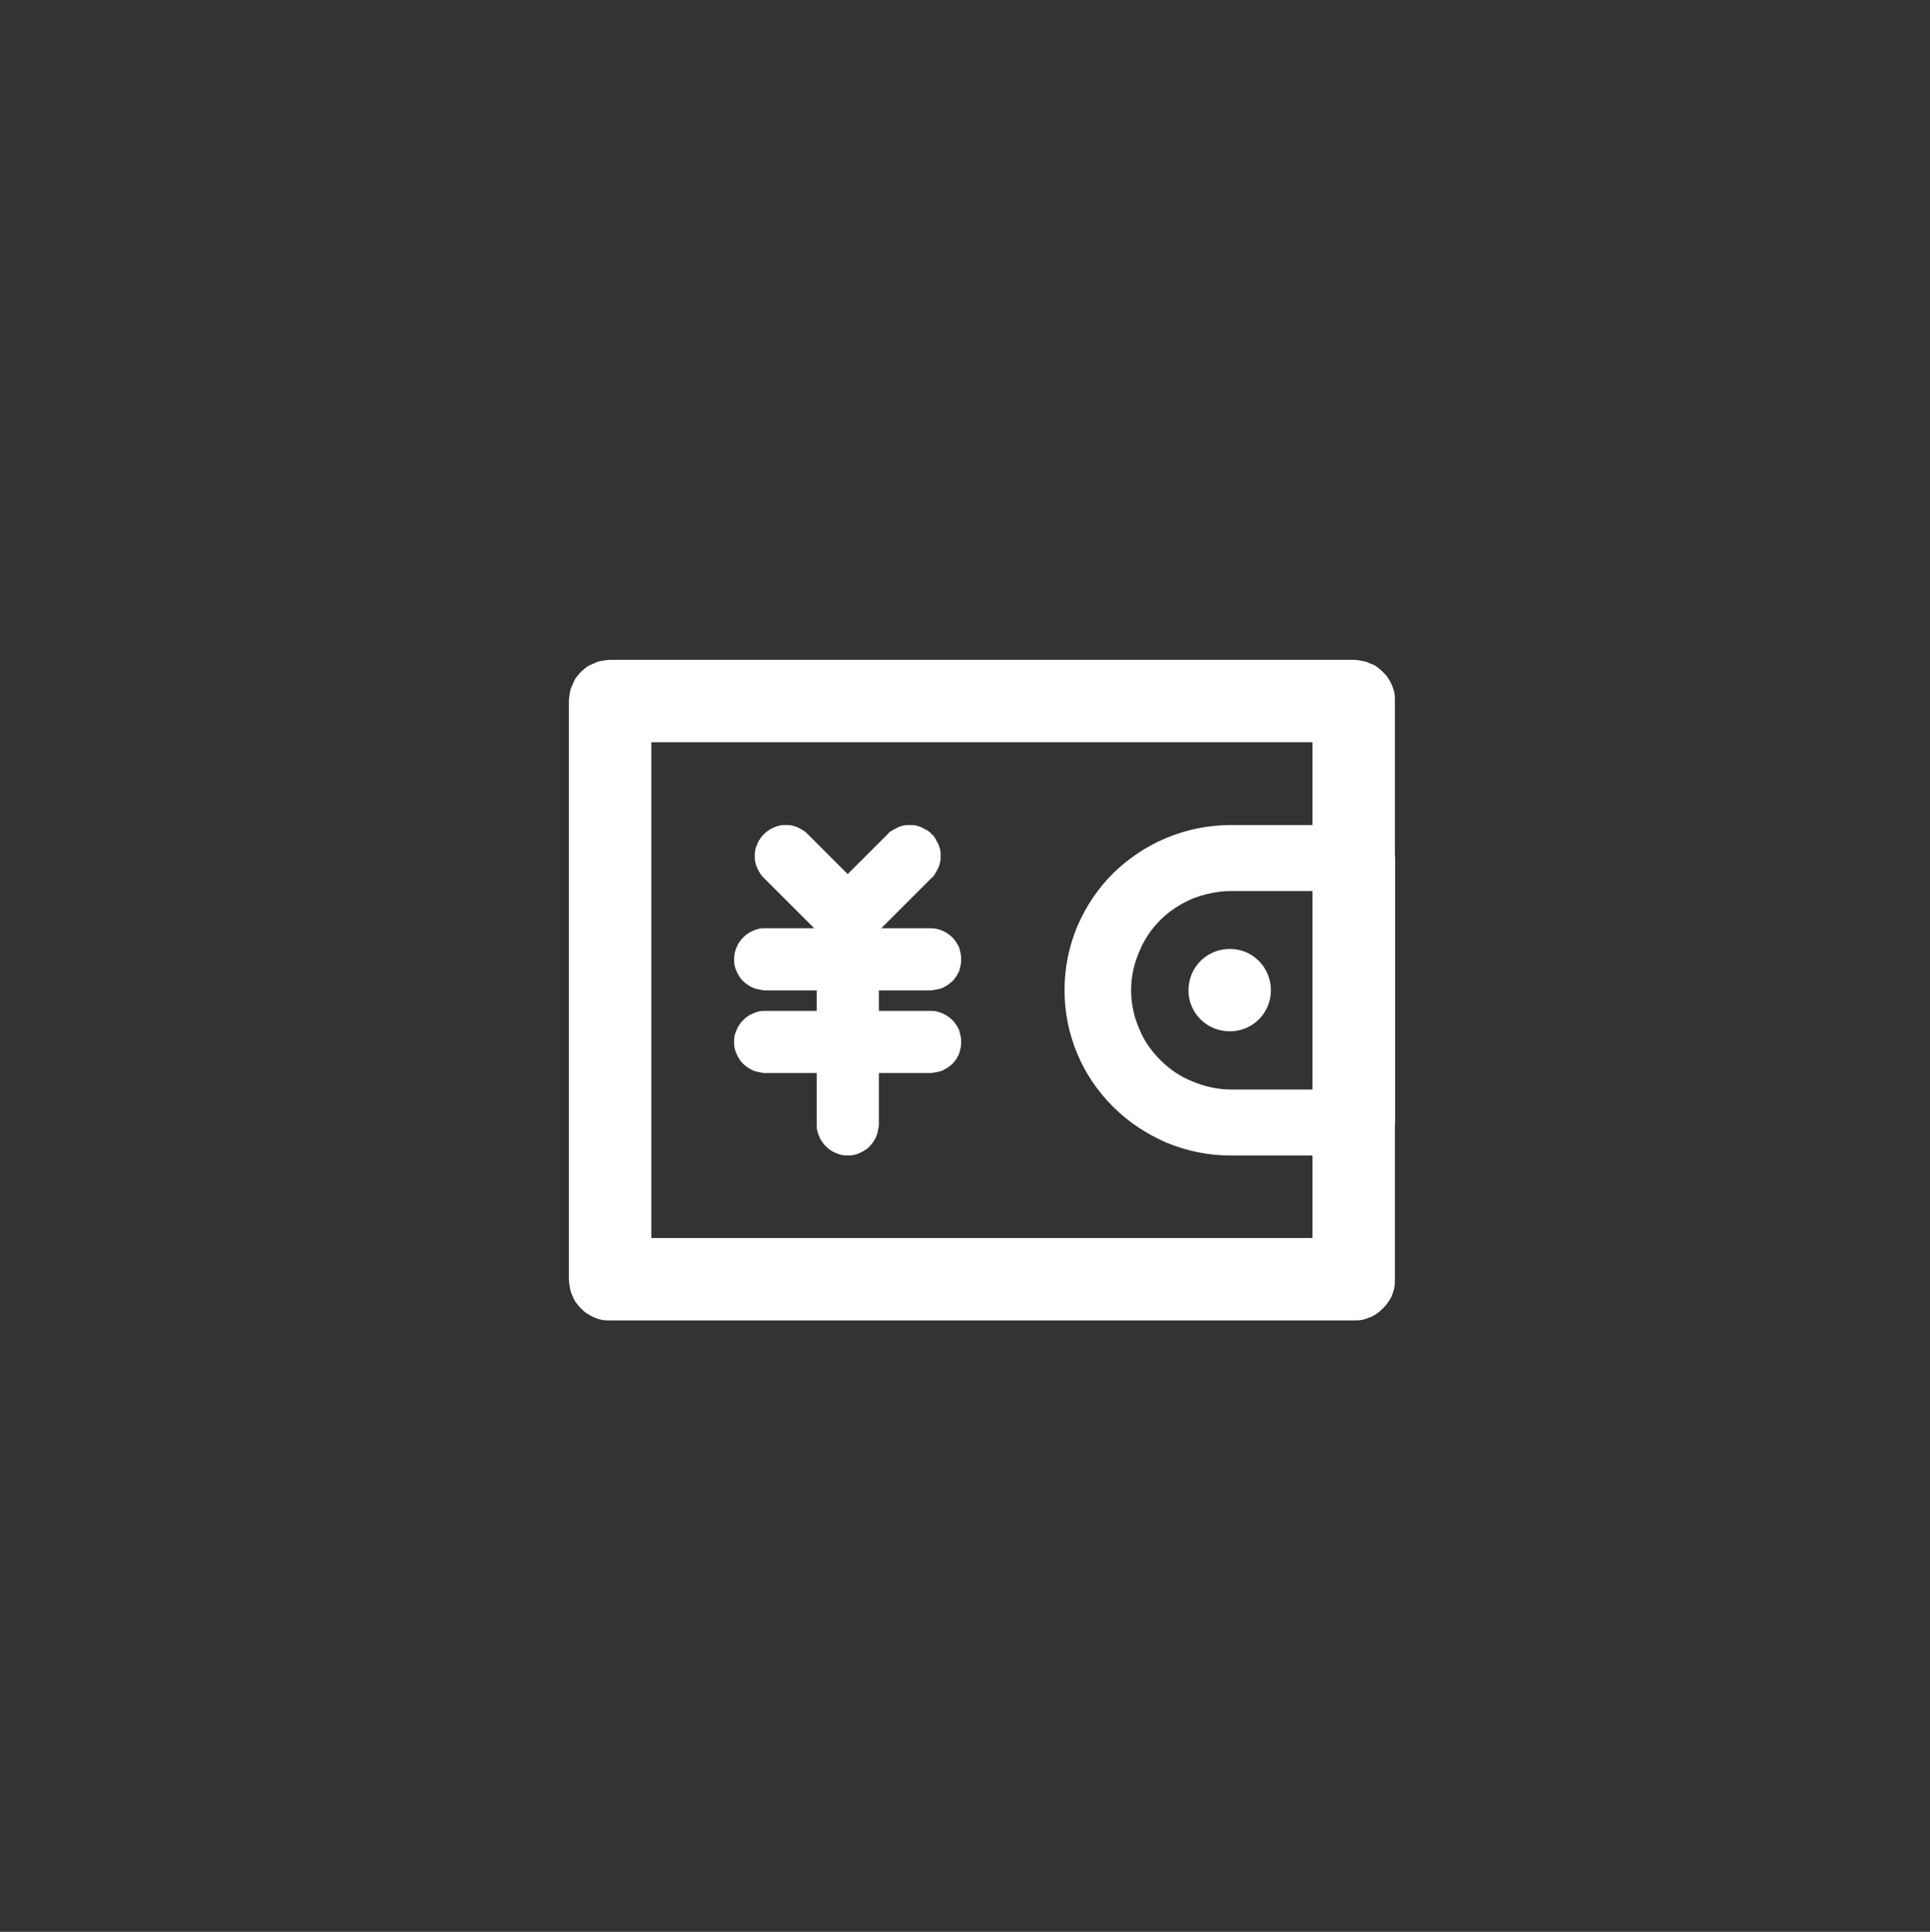 <svg xmlns="http://www.w3.org/2000/svg" xmlns:xlink="http://www.w3.org/1999/xlink" fill="none" version="1.1"
     width="126.903" height="127.045" viewBox="0 0 126.903 127.045">
    <rect x="0" y="0" width="126.903" height="127.045" fill="#333333" stroke="none"/>
    <defs>
        <clipPath id="master_svg0_7_2761">
            <rect x="34.065" y="34.939" width="61" height="61" rx="0"/>
        </clipPath>
    </defs>
    <g>
        <g clip-path="url(#master_svg0_7_2761)">
            <g>
                <path d="M37.407,84.142L37.407,46.119C37.407,45.928,37.439,45.77,37.471,45.58C37.502,45.39,37.534,45.231,37.629,45.073C37.692,44.914,37.756,44.756,37.851,44.598C37.978,44.439,38.073,44.312,38.199,44.186C38.326,44.059,38.453,43.964,38.611,43.837C38.77,43.742,38.928,43.679,39.087,43.615C39.245,43.52,39.403,43.489,39.594,43.457C39.784,43.425,39.942,43.394,40.132,43.394L89.024,43.394C89.183,43.394,89.373,43.425,89.531,43.457C89.721,43.489,89.88,43.52,90.038,43.615C90.228,43.679,90.387,43.742,90.513,43.837C90.672,43.964,90.799,44.059,90.925,44.186C91.052,44.312,91.179,44.439,91.274,44.598C91.369,44.756,91.464,44.914,91.527,45.073C91.591,45.231,91.654,45.39,91.686,45.58C91.717,45.77,91.717,45.928,91.717,46.119L91.717,84.142C91.717,84.3,91.717,84.491,91.686,84.649C91.654,84.839,91.591,84.998,91.527,85.188C91.464,85.346,91.369,85.505,91.274,85.631C91.179,85.79,91.052,85.916,90.925,86.043C90.799,86.17,90.672,86.297,90.513,86.392C90.37,86.501,90.209,86.587,90.038,86.645C89.88,86.709,89.721,86.772,89.531,86.804C89.373,86.835,89.183,86.835,89.024,86.835L40.132,86.835C39.942,86.835,39.784,86.835,39.594,86.804C39.419,86.77,39.249,86.717,39.087,86.645C38.928,86.582,38.77,86.487,38.611,86.392C38.453,86.297,38.326,86.17,38.199,86.043C38.073,85.916,37.978,85.79,37.851,85.631C37.756,85.505,37.692,85.346,37.629,85.188C37.547,85.018,37.494,84.836,37.471,84.649C37.434,84.482,37.413,84.313,37.407,84.142ZM42.826,48.812L42.826,81.417L86.299,81.417L86.299,48.812L42.826,48.812ZM53.114,54.858L55.738,57.484L58.365,54.858C58.46,54.731,58.555,54.668,58.681,54.604C58.776,54.541,58.903,54.477,59.03,54.414C59.157,54.351,59.283,54.319,59.41,54.287C59.537,54.256,59.664,54.256,59.822,54.256C59.949,54.256,60.076,54.256,60.234,54.287C60.329,54.319,60.456,54.351,60.614,54.414C60.709,54.477,60.836,54.541,60.963,54.604C61.058,54.668,61.185,54.731,61.248,54.858C61.375,54.921,61.438,55.048,61.501,55.143C61.565,55.27,61.628,55.396,61.692,55.491C61.755,55.65,61.787,55.777,61.818,55.872C61.85,56.03,61.85,56.157,61.85,56.284C61.85,56.442,61.85,56.569,61.818,56.695C61.787,56.822,61.755,56.949,61.692,57.076C61.628,57.202,61.565,57.329,61.501,57.424C61.438,57.551,61.375,57.646,61.248,57.741L57.943,61.046L61.166,61.046C61.438,61.038,61.709,61.092,61.958,61.204C62.084,61.268,62.18,61.299,62.306,61.394C62.419,61.469,62.525,61.554,62.623,61.648C62.718,61.743,62.782,61.838,62.877,61.965C62.94,62.06,63.003,62.187,63.067,62.313L63.162,62.694C63.194,62.82,63.194,62.947,63.194,63.074C63.194,63.232,63.194,63.359,63.162,63.486L63.067,63.866C63.003,63.993,62.94,64.088,62.877,64.215C62.782,64.341,62.718,64.436,62.623,64.531C62.528,64.626,62.401,64.69,62.306,64.785C62.18,64.848,62.084,64.912,61.958,64.975C61.831,65.007,61.704,65.07,61.578,65.07C61.451,65.102,61.292,65.133,61.166,65.133L57.788,65.133L57.788,66.48L61.166,66.48C61.438,66.472,61.709,66.527,61.958,66.639C62.084,66.702,62.18,66.734,62.306,66.829C62.419,66.903,62.525,66.988,62.623,67.082C62.718,67.177,62.782,67.272,62.877,67.399C62.94,67.494,63.003,67.621,63.067,67.748L63.162,68.128C63.194,68.255,63.194,68.381,63.194,68.508C63.194,68.666,63.194,68.793,63.162,68.92L63.067,69.3C63.003,69.427,62.94,69.522,62.877,69.649C62.782,69.775,62.718,69.871,62.623,69.966C62.528,70.061,62.401,70.124,62.306,70.219C62.18,70.282,62.084,70.346,61.958,70.409C61.831,70.441,61.704,70.504,61.578,70.504C61.451,70.536,61.292,70.568,61.166,70.568L57.788,70.568L57.788,73.958C57.788,74.085,57.756,74.212,57.724,74.338C57.724,74.465,57.661,74.592,57.629,74.719C57.566,74.845,57.503,74.972,57.439,75.067C57.344,75.194,57.281,75.289,57.186,75.384C57.091,75.479,56.996,75.574,56.869,75.637C56.742,75.733,56.647,75.764,56.52,75.828C56.394,75.891,56.267,75.923,56.14,75.954C56.013,75.986,55.887,75.986,55.728,75.986C55.601,75.986,55.475,75.986,55.348,75.954C55.217,75.926,55.089,75.884,54.968,75.828C54.841,75.764,54.714,75.733,54.619,75.637C54.492,75.574,54.397,75.479,54.302,75.384C54.207,75.289,54.112,75.194,54.049,75.067C53.954,74.972,53.922,74.845,53.859,74.719C53.795,74.592,53.764,74.465,53.732,74.338C53.7,74.212,53.7,74.085,53.7,73.958L53.7,70.568L50.297,70.568C50.17,70.568,50.044,70.536,49.917,70.504C49.79,70.504,49.663,70.441,49.537,70.409C49.41,70.346,49.283,70.282,49.188,70.219C49.061,70.124,48.966,70.061,48.871,69.966C48.776,69.871,48.681,69.776,48.618,69.649C48.523,69.522,48.491,69.427,48.428,69.3C48.364,69.173,48.333,69.047,48.301,68.92C48.269,68.793,48.269,68.666,48.269,68.508C48.256,68.245,48.311,67.983,48.428,67.748C48.491,67.621,48.523,67.494,48.618,67.399C48.681,67.272,48.776,67.177,48.871,67.082C48.966,66.987,49.061,66.892,49.188,66.829C49.283,66.734,49.41,66.702,49.537,66.639C49.663,66.575,49.79,66.544,49.917,66.512C50.044,66.48,50.17,66.48,50.297,66.48L53.7,66.48L53.7,65.133L50.297,65.133C50.17,65.133,50.044,65.102,49.917,65.07C49.79,65.07,49.663,65.007,49.537,64.975C49.41,64.912,49.283,64.848,49.188,64.785C49.061,64.69,48.966,64.626,48.871,64.531C48.776,64.436,48.681,64.341,48.618,64.215C48.523,64.088,48.491,63.993,48.428,63.866C48.364,63.739,48.333,63.613,48.301,63.486C48.269,63.359,48.269,63.232,48.269,63.074C48.266,62.812,48.32,62.552,48.428,62.313C48.491,62.187,48.523,62.06,48.618,61.965C48.681,61.838,48.776,61.743,48.871,61.648C48.966,61.553,49.061,61.458,49.188,61.394C49.283,61.299,49.41,61.268,49.537,61.204C49.663,61.141,49.79,61.109,49.917,61.078C50.044,61.046,50.17,61.046,50.297,61.046L53.539,61.046L50.231,57.741C50.136,57.646,50.041,57.551,49.977,57.424C49.882,57.297,49.85,57.202,49.787,57.076C49.724,56.949,49.692,56.822,49.66,56.695C49.629,56.569,49.629,56.442,49.629,56.284C49.616,56.021,49.67,55.759,49.787,55.523C49.85,55.396,49.882,55.27,49.977,55.174C50.041,55.048,50.136,54.953,50.231,54.858C50.326,54.763,50.421,54.668,50.548,54.604C50.643,54.509,50.769,54.477,50.896,54.414C51.023,54.351,51.15,54.319,51.276,54.287C51.403,54.256,51.53,54.256,51.657,54.256C51.815,54.256,51.942,54.256,52.068,54.287C52.195,54.319,52.322,54.351,52.449,54.414C52.575,54.477,52.671,54.509,52.797,54.604C52.924,54.668,53.019,54.763,53.114,54.858ZM76.682,75.137C75.383,74.566,74.211,73.806,73.197,72.792C71.146,70.768,69.994,68.005,69.997,65.124C69.997,63.635,70.282,62.241,70.852,60.878C71.422,59.579,72.183,58.438,73.197,57.424C74.211,56.442,75.383,55.65,76.682,55.111C78.045,54.541,79.471,54.256,80.96,54.256L89.515,54.256C89.674,54.256,89.832,54.256,89.959,54.287C90.086,54.319,90.244,54.351,90.371,54.414C90.498,54.477,90.624,54.541,90.751,54.636C90.878,54.699,90.973,54.794,91.068,54.889C91.195,54.984,91.29,55.111,91.353,55.206C91.448,55.333,91.511,55.46,91.543,55.586C91.607,55.713,91.638,55.872,91.67,55.998C91.702,56.157,91.733,56.284,91.733,56.442L91.733,73.806C91.733,73.964,91.702,74.091,91.67,74.25C91.638,74.376,91.607,74.503,91.543,74.63C91.511,74.788,91.448,74.883,91.353,75.01C91.29,75.137,91.195,75.232,91.068,75.359C90.973,75.454,90.878,75.549,90.751,75.612C90.624,75.707,90.498,75.771,90.371,75.802C90.244,75.866,90.086,75.929,89.959,75.929C89.814,75.968,89.665,75.989,89.515,75.992L80.96,75.992C79.471,75.992,78.045,75.707,76.682,75.137ZM87.329,58.597L80.96,58.597C80.073,58.597,79.217,58.787,78.393,59.104C77.601,59.452,76.904,59.896,76.302,60.498C75.7,61.1,75.225,61.797,74.908,62.589C74.195,64.204,74.195,66.044,74.908,67.659C75.225,68.451,75.7,69.116,76.302,69.718C76.904,70.321,77.601,70.796,78.393,71.113C79.217,71.461,80.073,71.651,80.96,71.651L87.329,71.651L87.329,58.597ZM80.871,62.405C79.35,62.405,78.146,63.609,78.146,65.13C78.146,66.62,79.35,67.824,80.871,67.824C82.361,67.824,83.565,66.62,83.565,65.13C83.565,63.609,82.361,62.405,80.871,62.405Z"
                      fill="#fff" fill-opacity="1" style="mix-blend-mode:passthrough"/>
            </g>
        </g>
    </g>
</svg>
